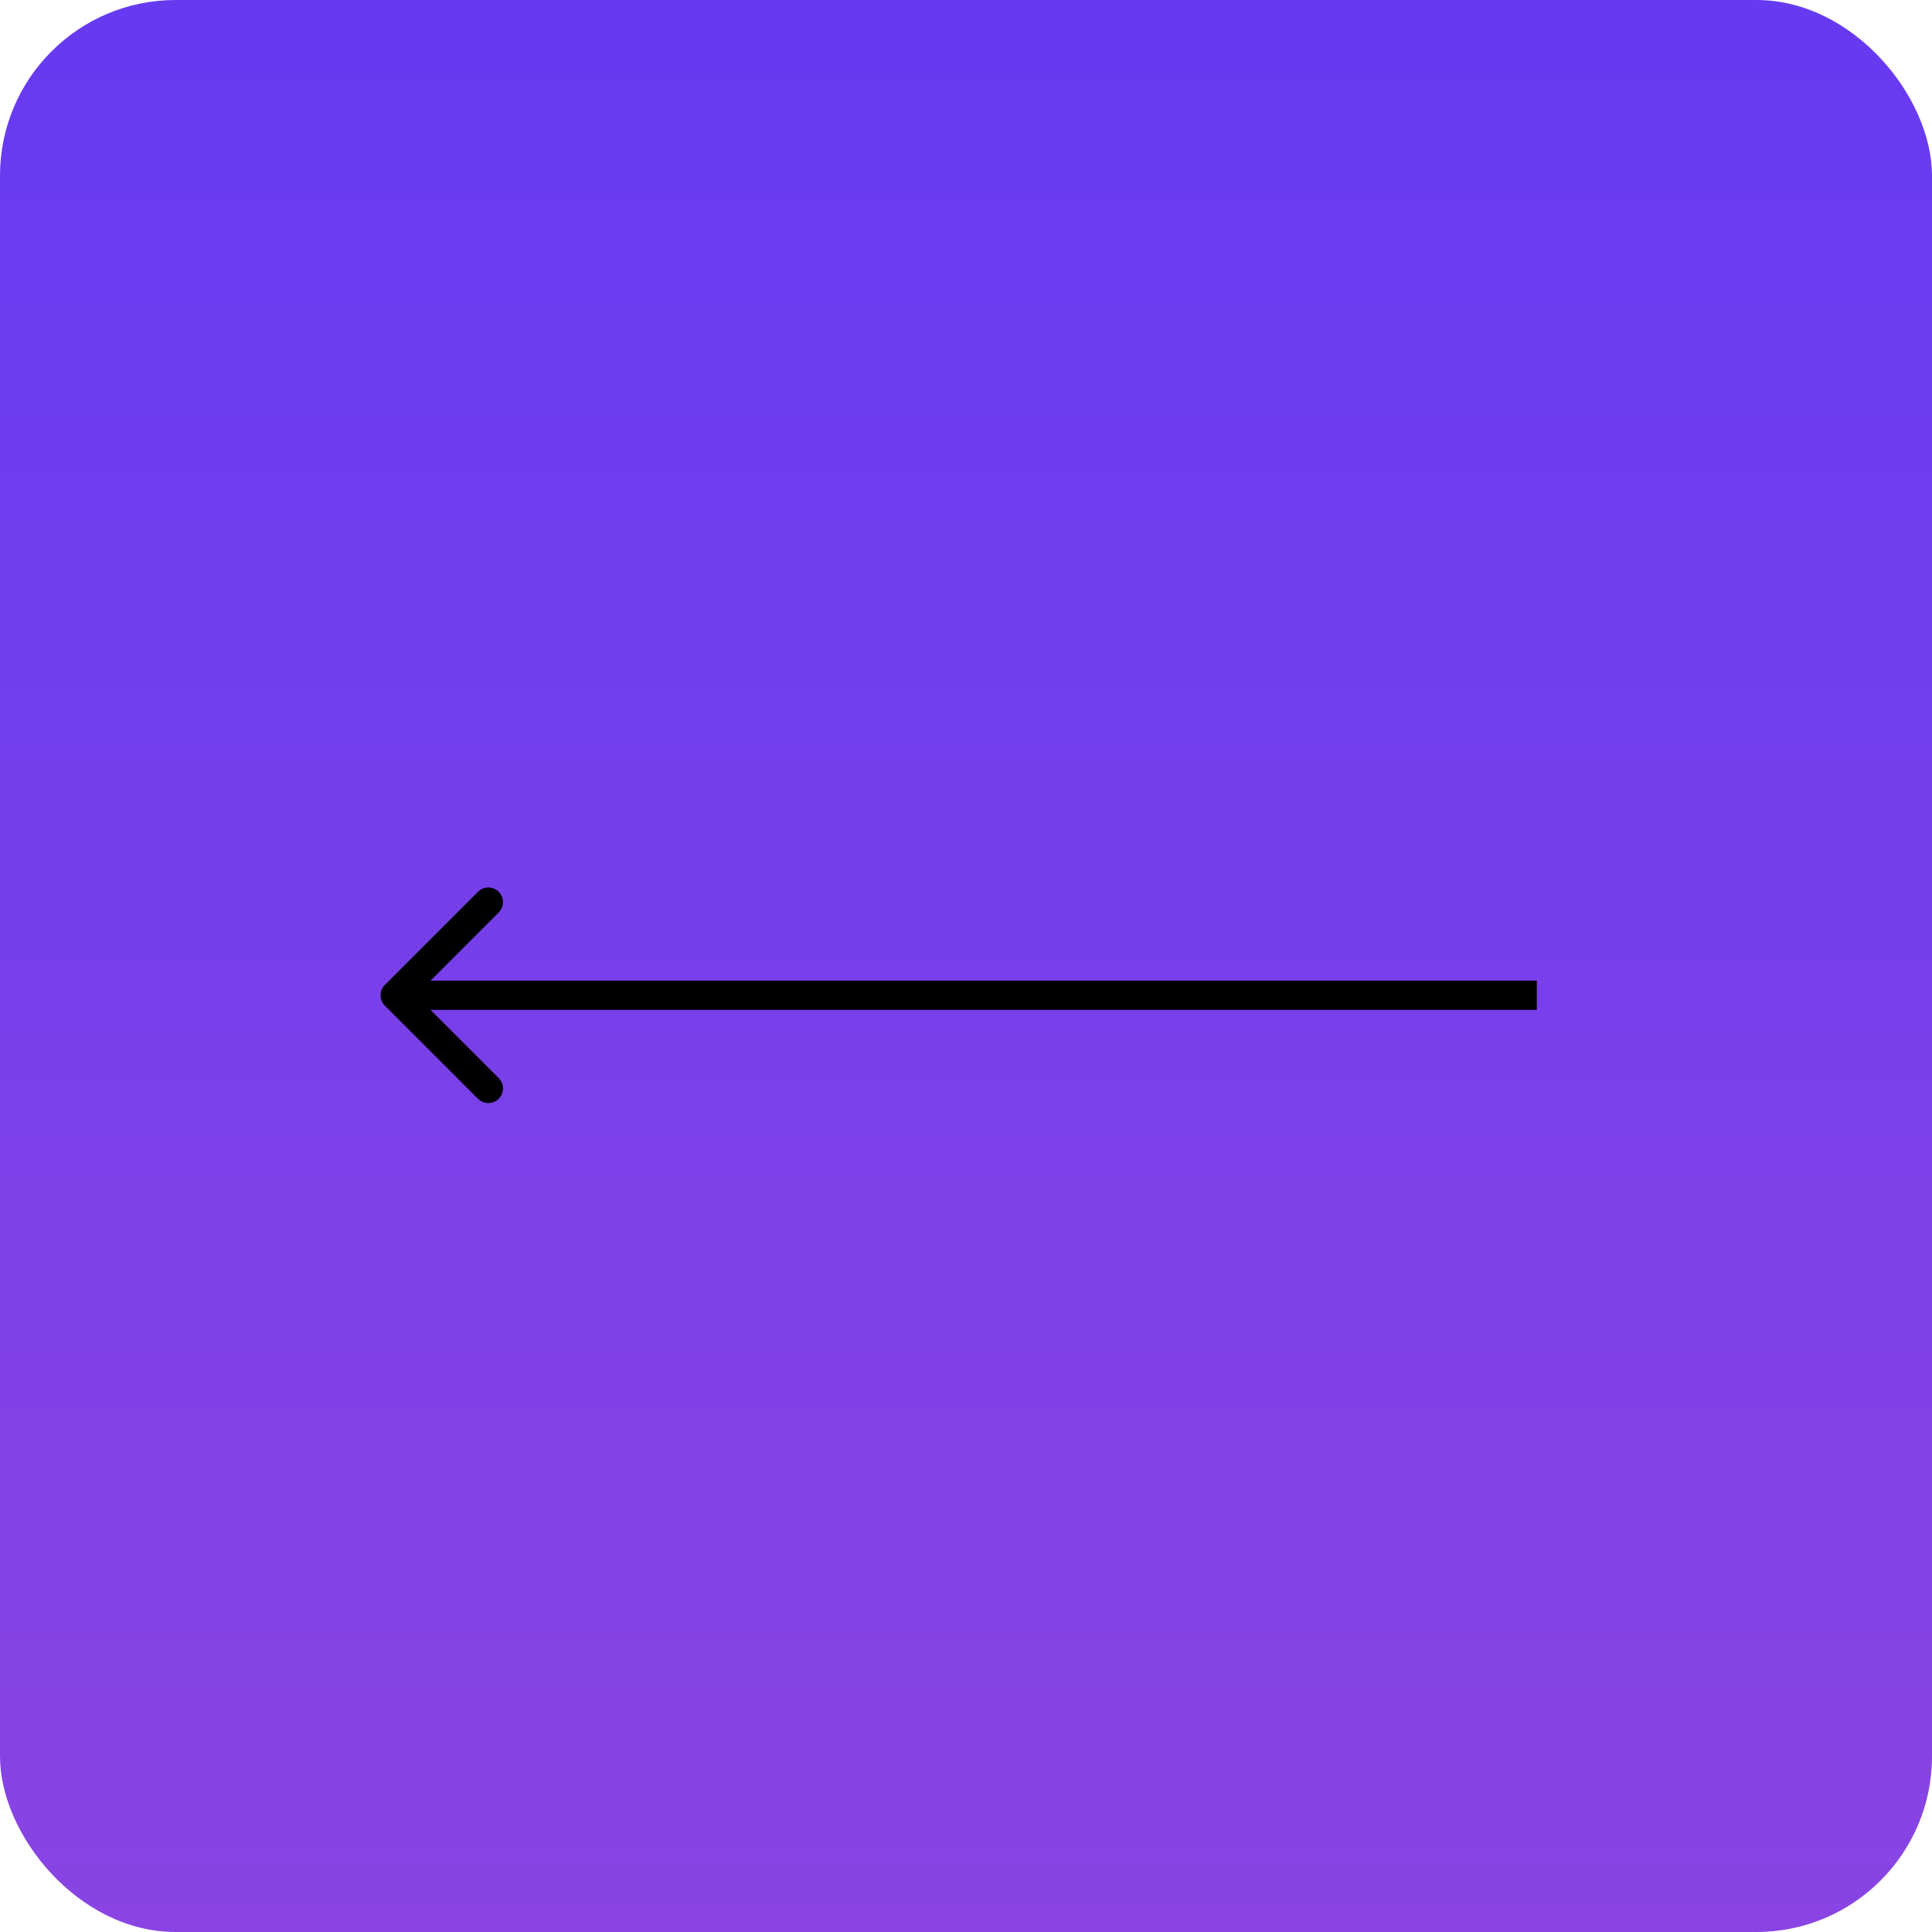 <?xml version="1.0" encoding="UTF-8"?> <svg xmlns="http://www.w3.org/2000/svg" width="132" height="132" viewBox="0 0 132 132" fill="none"><rect width="132" height="132" rx="12" fill="url(#paint0_linear_65_65)"></rect><path d="M26.293 67.293C25.902 67.683 25.902 68.317 26.293 68.707L32.657 75.071C33.047 75.462 33.681 75.462 34.071 75.071C34.462 74.68 34.462 74.047 34.071 73.657L28.414 68L34.071 62.343C34.462 61.953 34.462 61.319 34.071 60.929C33.681 60.538 33.047 60.538 32.657 60.929L26.293 67.293ZM105 67L27 67L27 69L105 69L105 67Z" fill="black"></path><defs><linearGradient id="paint0_linear_65_65" x1="66" y1="0" x2="66" y2="132" gradientUnits="userSpaceOnUse"><stop stop-color="#663AF1"></stop><stop offset="1" stop-color="#8944E3"></stop></linearGradient></defs></svg> 